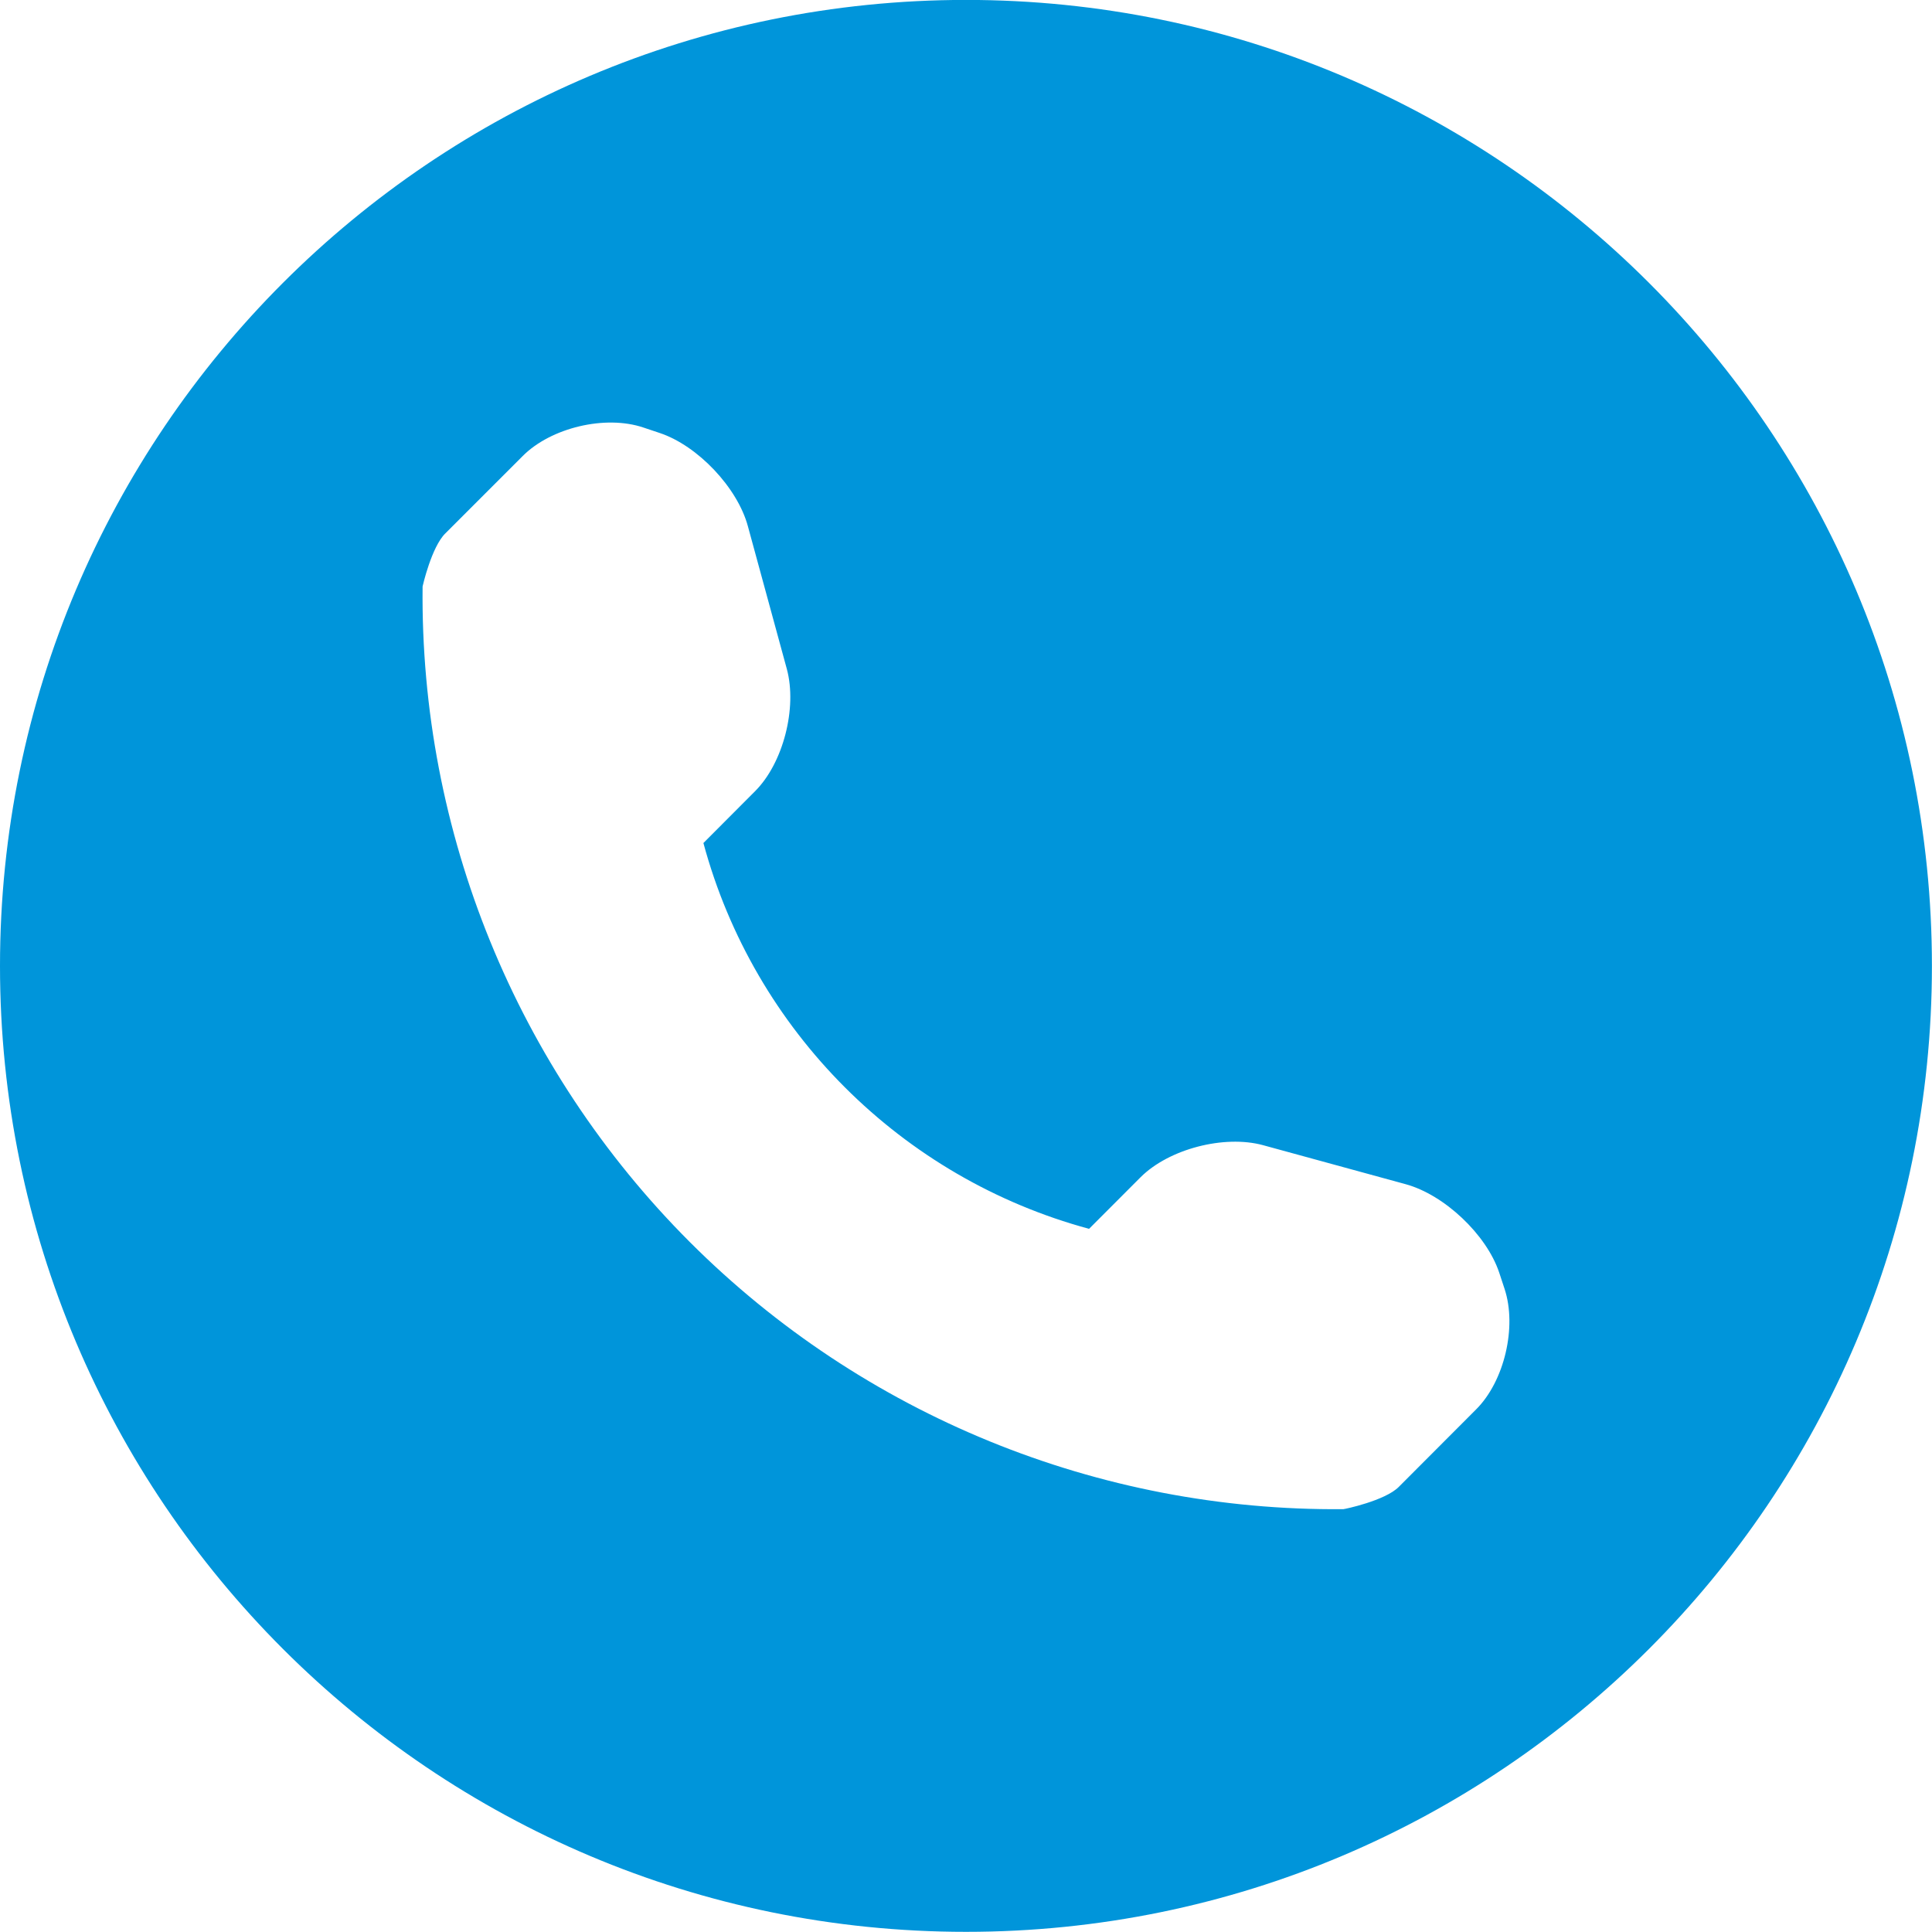 <?xml version="1.0" encoding="utf-8"?>
<!-- Generator: Adobe Illustrator 16.0.0, SVG Export Plug-In . SVG Version: 6.00 Build 0)  -->
<!DOCTYPE svg PUBLIC "-//W3C//DTD SVG 1.1//EN" "http://www.w3.org/Graphics/SVG/1.1/DTD/svg11.dtd">
<svg version="1.1" id="Layer_1" xmlns="http://www.w3.org/2000/svg" xmlns:xlink="http://www.w3.org/1999/xlink" x="0px" y="0px"
	 width="24.217px" height="24.217px" viewBox="151.384 88.173 24.217 24.217" enable-background="new 151.384 88.173 24.217 24.217"
	 xml:space="preserve">
<g>
	<defs>
		<rect id="SVGID_1_" x="151.384" y="88.173" width="24.217" height="24.217"/>
	</defs>
	<clipPath id="SVGID_2_">
		<use xlink:href="#SVGID_1_"  overflow="visible"/>
	</clipPath>
	<path clip-path="url(#SVGID_2_)" fill="#0095DA" d="M169.886,105.84l-0.969,0.971c-0.172,0.173-0.68,0.279-0.695,0.279
		c-3.068,0.027-6.021-1.178-8.191-3.348c-2.176-2.177-3.383-5.14-3.35-8.218c0-0.001,0.111-0.494,0.285-0.665l0.969-0.969
		c0.355-0.357,1.037-0.519,1.514-0.358l0.203,0.068c0.477,0.158,0.977,0.686,1.107,1.171l0.488,1.789
		c0.131,0.486-0.045,1.179-0.4,1.532l-0.646,0.648c0.635,2.353,2.48,4.199,4.834,4.836l0.646-0.647
		c0.357-0.356,1.049-0.533,1.533-0.402l1.791,0.49c0.484,0.133,1.01,0.63,1.17,1.105l0.068,0.206
		C170.401,104.805,170.241,105.487,169.886,105.84 M163.493,88.172c-6.688,0-12.109,5.422-12.109,12.109
		c0,6.687,5.422,12.107,12.109,12.107c6.686,0,12.107-5.421,12.107-12.107C175.601,93.594,170.179,88.172,163.493,88.172"/>
</g>
</svg>
